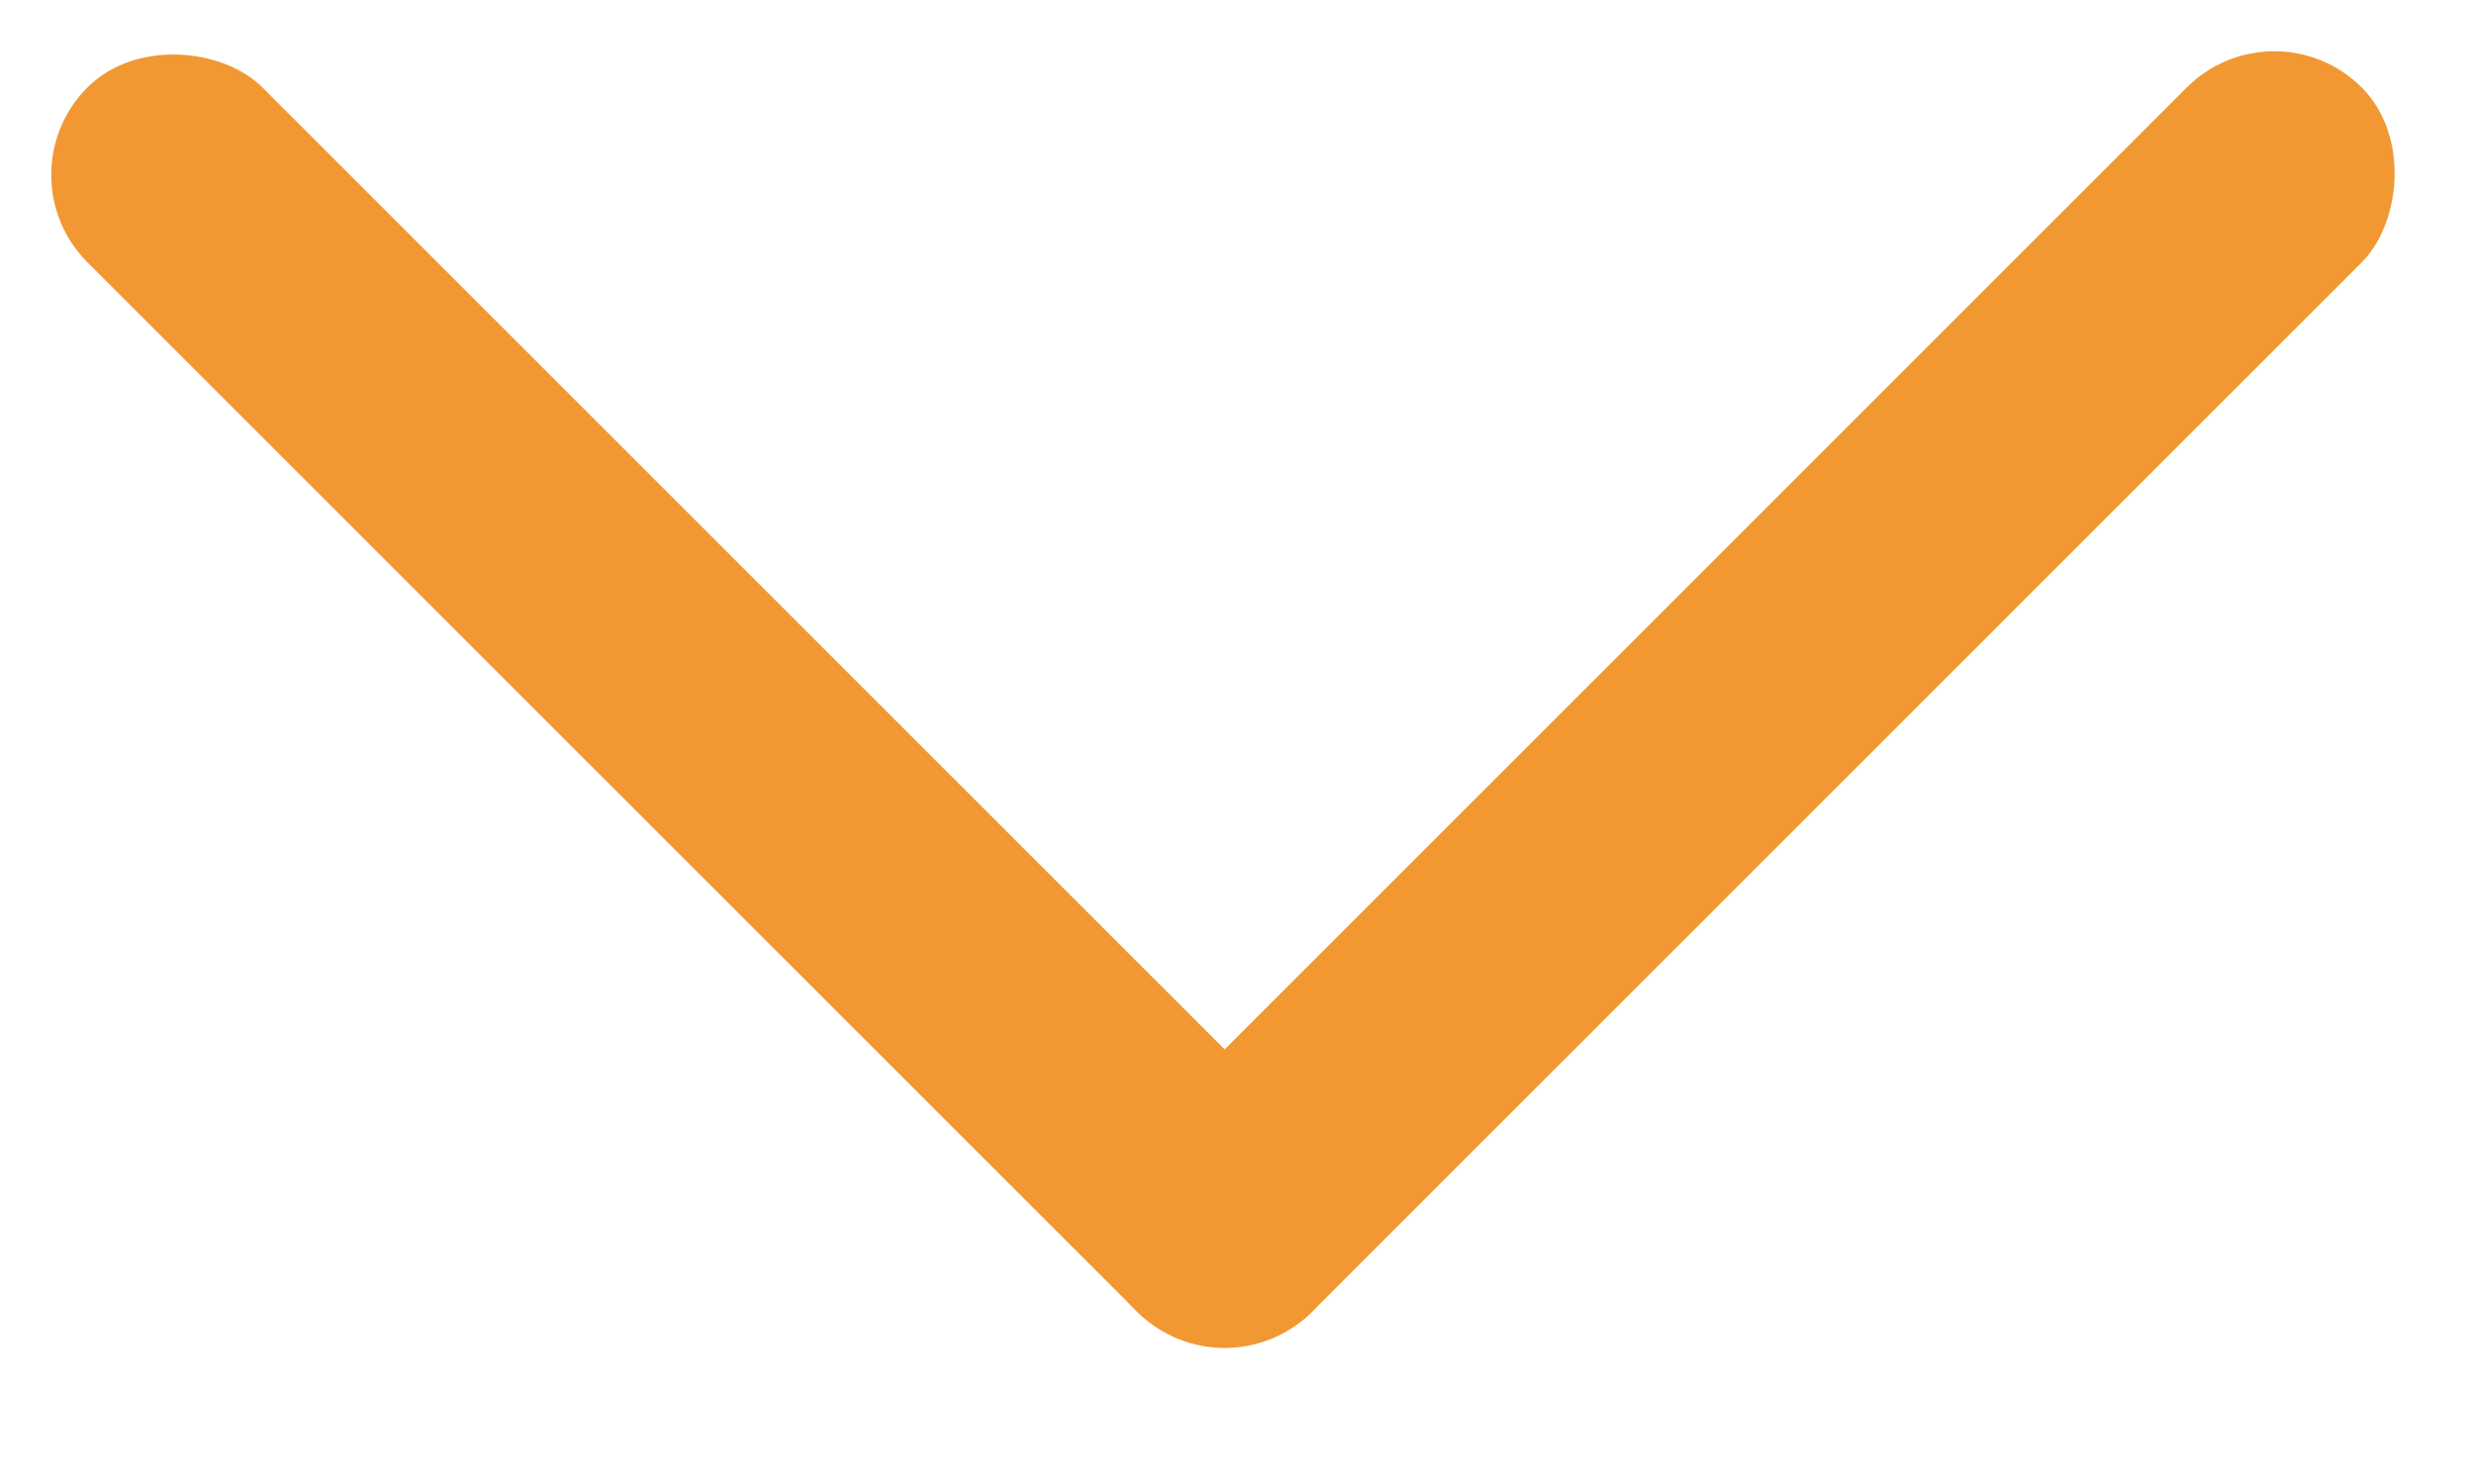 <svg width="10" height="6" viewBox="0 0 10 6" fill="none" xmlns="http://www.w3.org/2000/svg">
<rect x="4.95" y="5.657" width="1" height="7" rx="0.5" transform="rotate(-135 4.95 5.657)" fill="#F19833"/>
<rect y="0.707" width="1" height="7" rx="0.5" transform="rotate(-45 0 0.707)" fill="#F19833"/>
</svg>
